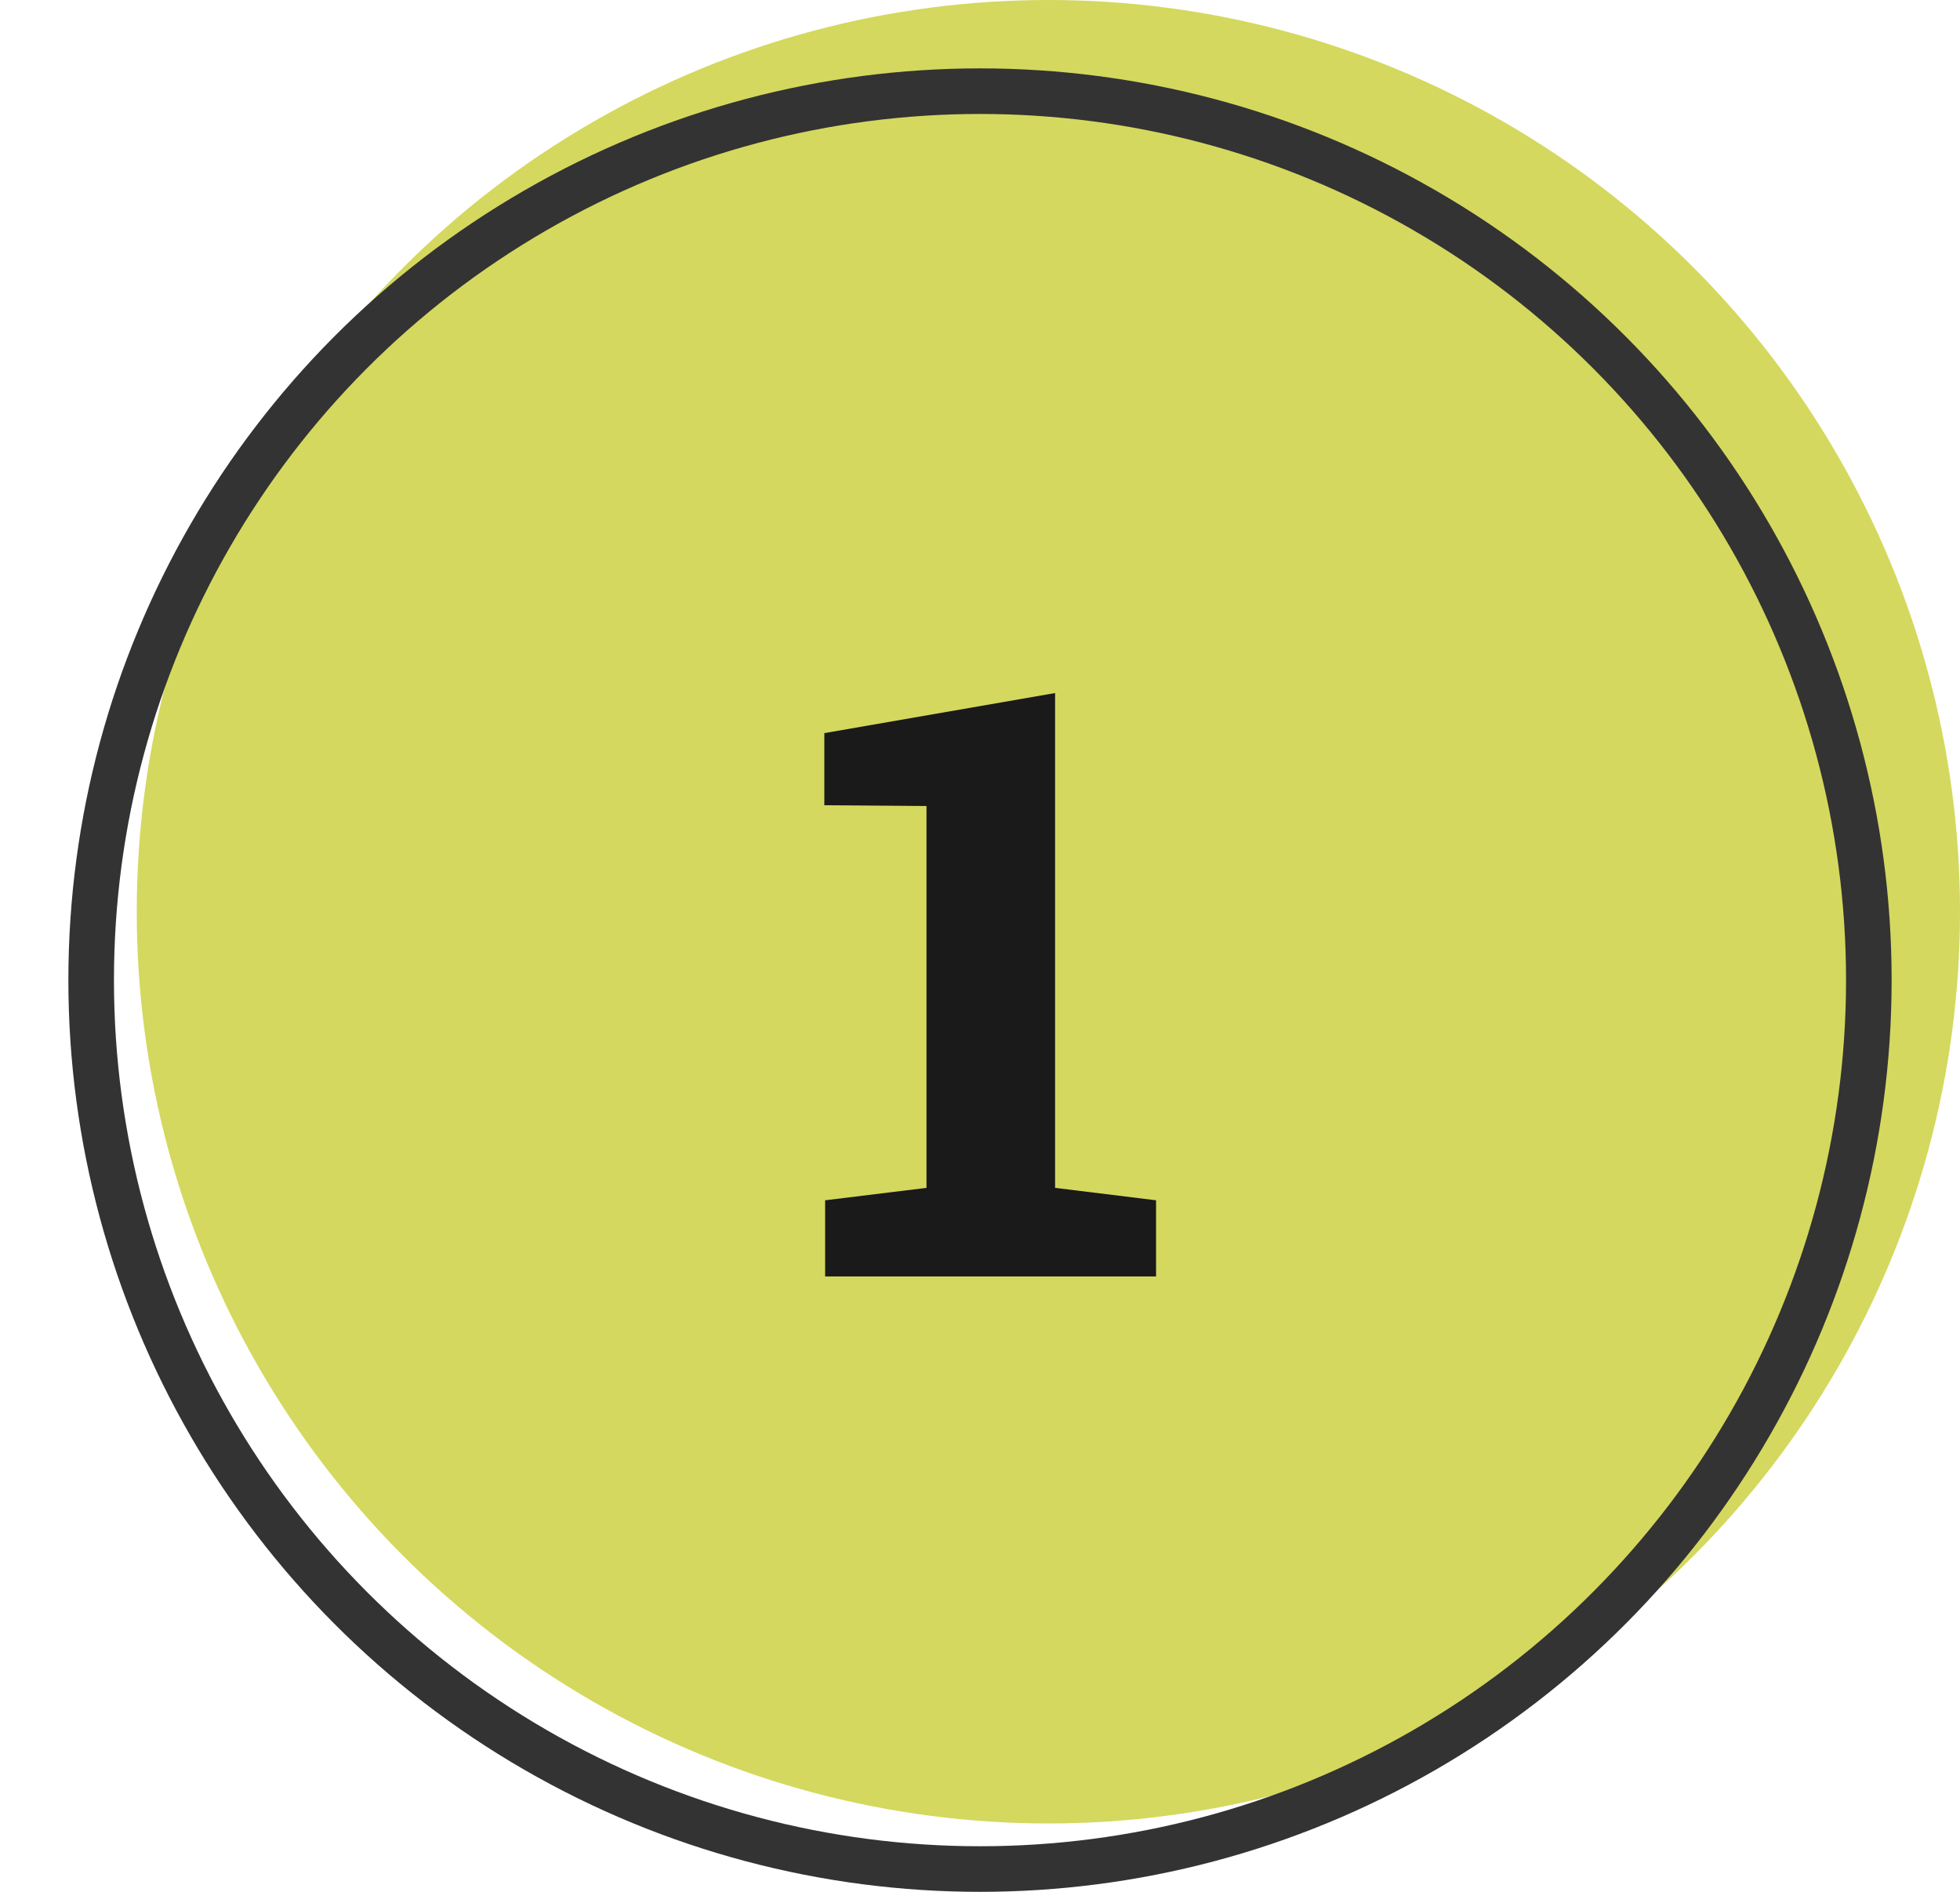 <svg xmlns="http://www.w3.org/2000/svg" width="86" height="83" viewBox="0 0 86 83">
  <g fill="none" fill-rule="evenodd" transform="translate(3)">
    <circle cx="43" cy="40" r="40" fill="#D4D85E"/>
    <circle cx="40" cy="43" r="39" stroke="#333" stroke-width="2"/>
    <polygon fill="#1A1A1A" fill-rule="nonzero" points="47.725 56 47.725 52.66 43.295 52.115 43.295 30.406 33.17 32.164 33.17 35.328 37.652 35.363 37.652 52.115 33.205 52.66 33.205 56"/>
  </g>
</svg>
